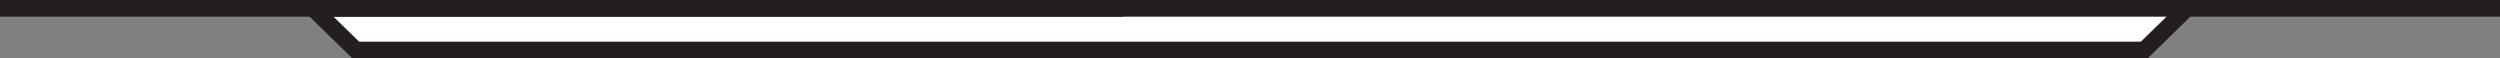 <svg id="Layer_1" data-name="Layer 1" xmlns="http://www.w3.org/2000/svg" width="375" height="8.75" viewBox="0 0 375 8.75"><rect x="0" y="0" width="375" height="8.75" fill="#808080" stroke="none"/><defs><style>.cls-1{fill:none;}.cls-1,.cls-2{stroke:#231f20;stroke-miterlimit:10;stroke-width:2.5px;}.cls-2{fill:#fff;}</style></defs><line class="cls-1" x1="375" y1="1.25" x2="206.55" y2="1.25"/><path class="cls-2" d="M298.91,43.08H567.19l6.4-6.25H292.5Z" transform="translate(-245.55 -35.58)"/><line class="cls-1" y1="1.25" x2="168.45" y2="1.25"/></svg>